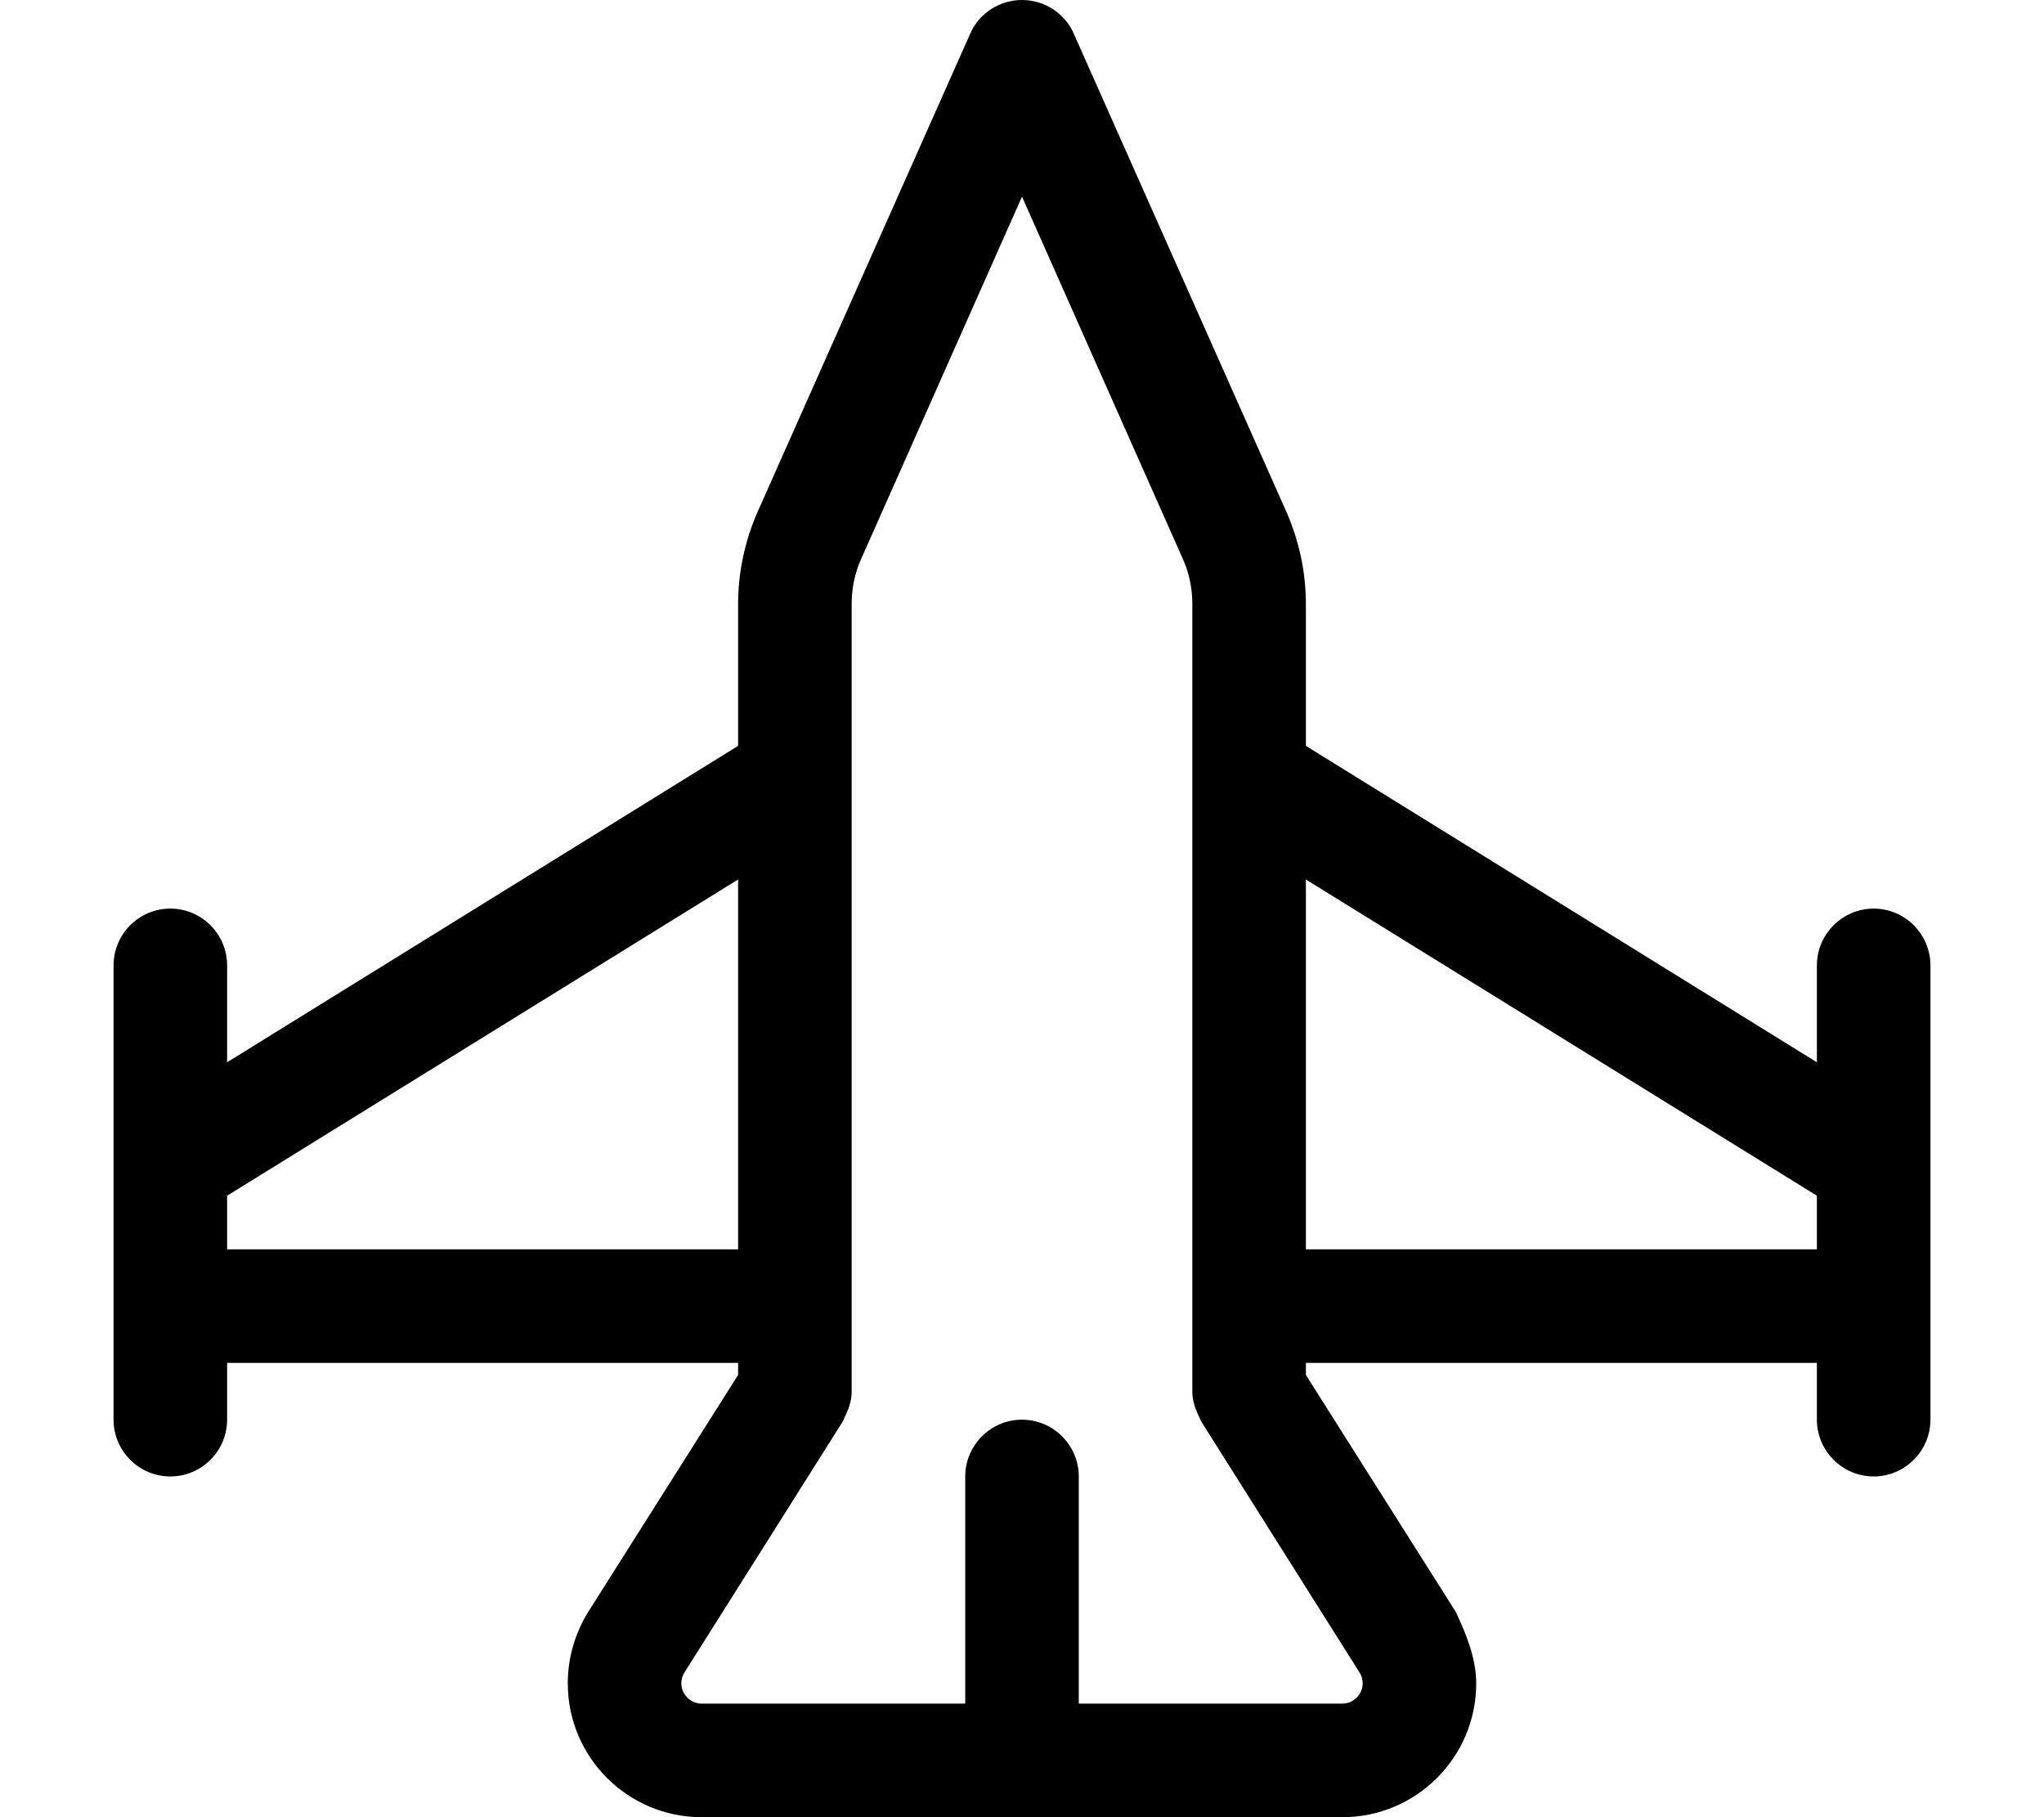 <svg xmlns="http://www.w3.org/2000/svg" viewBox="0 0 576 512"><!--! Font Awesome Pro 6.1.2 by @fontawesome - https://fontawesome.com License - https://fontawesome.com/license (Commercial License) Copyright 2022 Fonticons, Inc. --><path d="M362.5 144.2C366.1 152.4 368 161.2 368 170.2V210.1L368.4 210.4L512 299.3V272C512 263.2 519.2 256 528 256C536.8 256 544 263.2 544 272V400C544 408.8 536.8 416 528 416C519.2 416 512 408.8 512 400V384H368V387.4L410.2 454.1C413.1 460.2 416 467.2 416 474.3C416 495.1 399.1 512 378.3 512H197.7C176.9 512 160 495.1 160 474.3C160 467.2 162 460.2 165.8 454.1L208 387.4V384H64V400C64 408.8 56.84 416 48 416C39.16 416 32 408.8 32 400V272C32 263.2 39.16 256 48 256C56.84 256 64 263.2 64 272V299.3L207.6 210.4L208 210.1V170.2C208 161.2 209.9 152.4 213.5 144.2L273.4 9.502C275.9 3.724 281.7 0 288 0C294.3 0 300.1 3.724 302.6 9.502L362.5 144.2zM512 336.9L368 247.8V352H512V336.9zM208 352V247.8L64 336.9V352L208 352zM240 170.2V392C240 395 239.1 397.1 237.5 400.5L192.9 471.2C192.3 472.1 192 473.2 192 474.3C192 477.4 194.6 480 197.7 480H272V416C272 407.2 279.2 400 288 400C296.8 400 304 407.2 304 416V480H378.3C381.4 480 384 477.4 384 474.3C384 473.2 383.7 472.1 383.1 471.2L338.5 400.5C336.9 397.1 336 395 336 392V170.2C336 165.7 335.1 161.3 333.2 157.2L288 55.4L242.8 157.2C240.9 161.3 240 165.7 240 170.2z"/></svg>